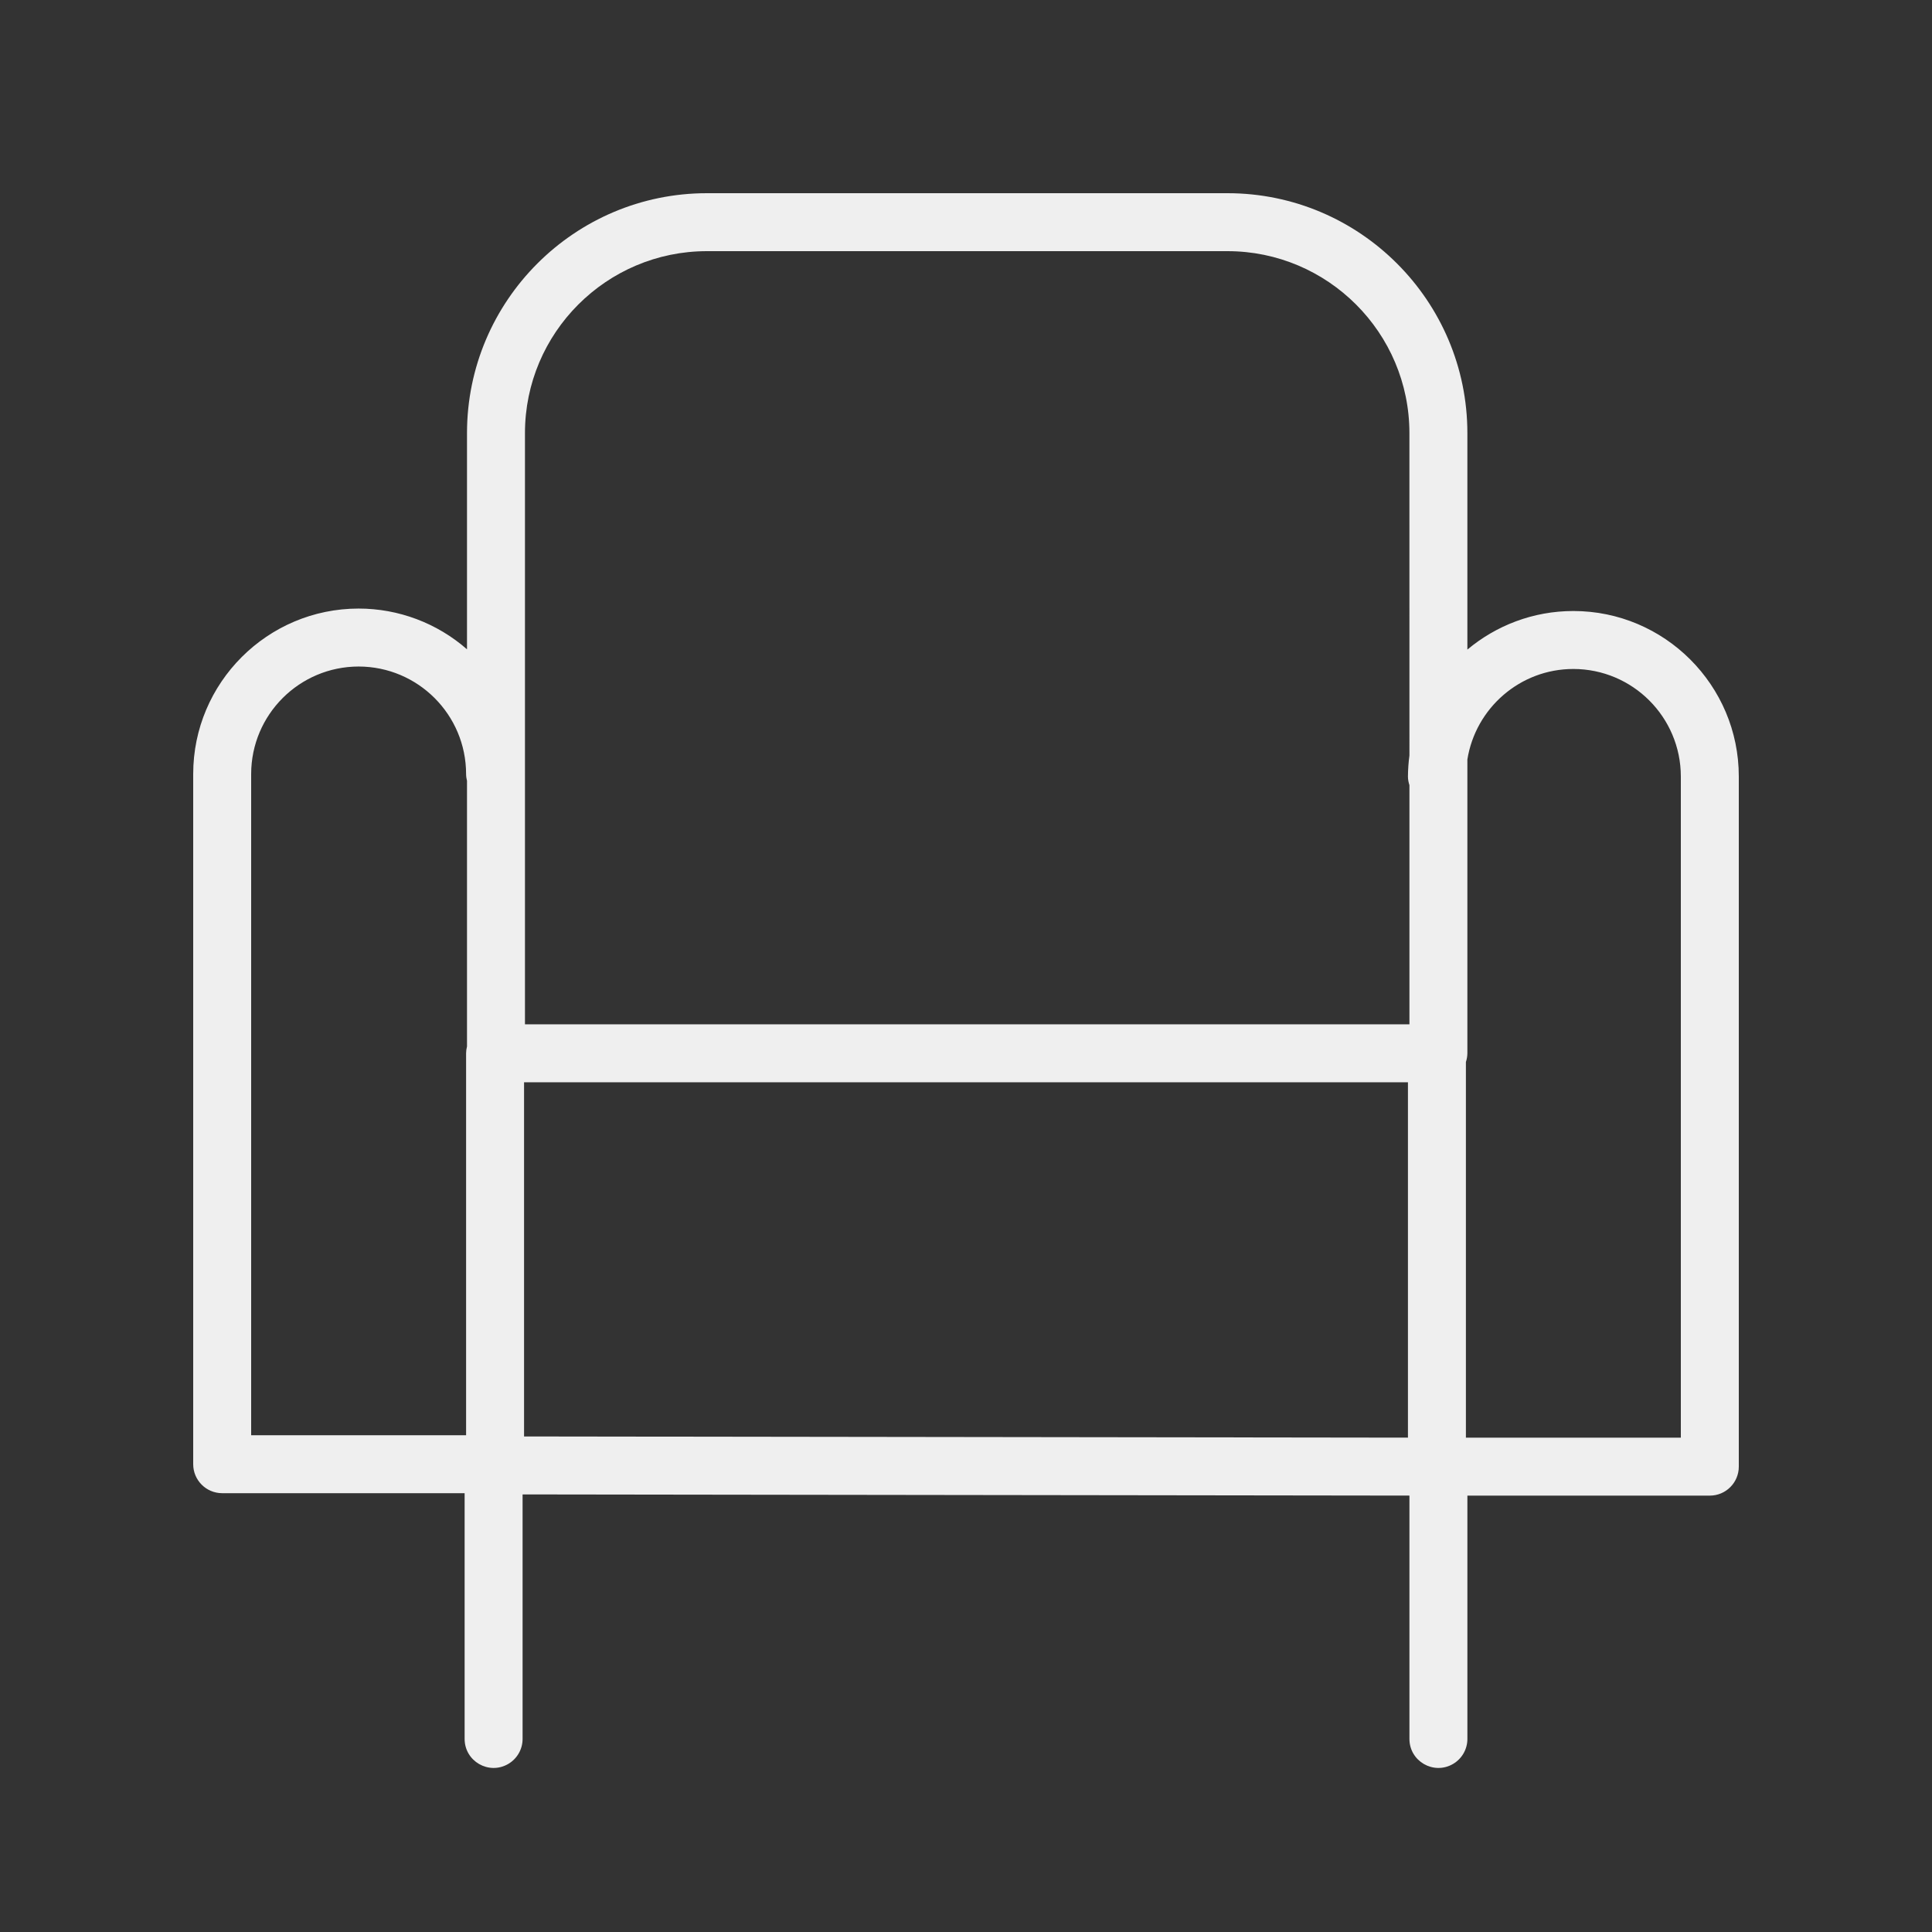 <?xml version="1.0" encoding="UTF-8"?> <svg xmlns="http://www.w3.org/2000/svg" viewBox="1950 2450 100 100" width="100" height="100"><rect x="1950" y="2450" width="100" height="100" fill="#333333" stroke="none"/><path fill="#efefef" stroke="none" fill-opacity="1" stroke-width="1" stroke-opacity="1" color="rgb(51, 51, 51)" fill-rule="evenodd" font-size-adjust="none" id="tSvg8bb40c57e8" title="Path 6" d="M 2031.438 2481.626 C 2029.351 2481.626 2027.438 2482.378 2025.951 2483.623 C 2025.951 2479.888 2025.951 2476.152 2025.951 2472.417 C 2025.951 2465.57 2020.381 2460 2013.534 2460 C 2004.552 2460 1995.571 2460 1986.589 2460 C 1979.742 2460 1974.172 2465.57 1974.172 2472.417 C 1974.172 2476.147 1974.172 2479.878 1974.172 2483.608 C 1972.62 2482.249 1970.626 2481.499 1968.563 2481.499 C 1963.841 2481.499 1960 2485.34 1960 2490.062 C 1960 2501.97 1960 2513.879 1960 2525.787 C 1960 2526.615 1960.672 2527.287 1961.5 2527.287 C 1965.683 2527.287 1969.866 2527.287 1974.049 2527.287 C 1974.049 2531.527 1974.049 2535.767 1974.049 2540.007 C 1974.049 2541.162 1975.299 2541.883 1976.299 2541.306 C 1976.763 2541.038 1977.049 2540.543 1977.049 2540.007 C 1977.049 2535.788 1977.049 2531.57 1977.049 2527.351 C 1992.35 2527.371 2007.651 2527.392 2022.952 2527.412 C 2022.952 2531.61 2022.952 2535.809 2022.952 2540.007 C 2022.952 2541.162 2024.202 2541.883 2025.202 2541.306 C 2025.666 2541.038 2025.952 2540.543 2025.952 2540.007 C 2025.952 2535.809 2025.952 2531.611 2025.952 2527.413 C 2030.135 2527.413 2034.317 2527.413 2038.5 2527.413 C 2039.328 2527.413 2040 2526.741 2040 2525.913 C 2040 2514.005 2040 2502.097 2040 2490.189C 2040 2485.467 2036.159 2481.626 2031.438 2481.626Z M 1977.172 2472.417 C 1977.172 2467.225 1981.397 2463 1986.589 2463 C 1995.571 2463 2004.552 2463 2013.534 2463 C 2018.726 2463 2022.951 2467.225 2022.951 2472.417 C 2022.951 2477.979 2022.952 2483.541 2022.952 2489.103 C 2022.904 2489.463 2022.878 2489.826 2022.875 2490.189 C 2022.875 2490.347 2022.906 2490.497 2022.952 2490.64 C 2022.952 2494.766 2022.952 2498.893 2022.952 2503.019 C 2007.692 2503.019 1992.432 2503.019 1977.172 2503.019C 1977.172 2492.818 1977.172 2482.618 1977.172 2472.417Z M 1963 2490.062 C 1963.004 2486.991 1965.492 2484.503 1968.563 2484.499 C 1971.634 2484.503 1974.122 2486.991 1974.125 2490.062 C 1974.125 2490.185 1974.144 2490.303 1974.172 2490.417 C 1974.172 2494.999 1974.172 2499.582 1974.172 2504.164 C 1974.142 2504.28 1974.126 2504.399 1974.125 2504.519 C 1974.125 2511.108 1974.125 2517.698 1974.125 2524.287 C 1970.417 2524.287 1966.708 2524.287 1963 2524.287C 1963 2512.879 1963 2501.47 1963 2490.062Z M 1977.125 2506.019 C 1992.375 2506.019 2007.625 2506.019 2022.875 2506.019 C 2022.875 2512.15 2022.875 2518.281 2022.875 2524.412 C 2007.625 2524.392 1992.375 2524.371 1977.125 2524.351C 1977.125 2518.24 1977.125 2512.13 1977.125 2506.019Z M 2037 2524.413 C 2033.292 2524.413 2029.583 2524.413 2025.875 2524.413 C 2025.875 2517.932 2025.875 2511.45 2025.875 2504.969 C 2025.923 2504.824 2025.949 2504.672 2025.951 2504.519 C 2025.951 2499.45 2025.951 2494.38 2025.951 2489.311 C 2026.374 2486.66 2028.67 2484.626 2031.438 2484.626 C 2034.508 2484.63 2036.996 2487.119 2037 2490.189C 2037 2501.597 2037 2513.005 2037 2524.413Z"></path><defs> </defs></svg> 